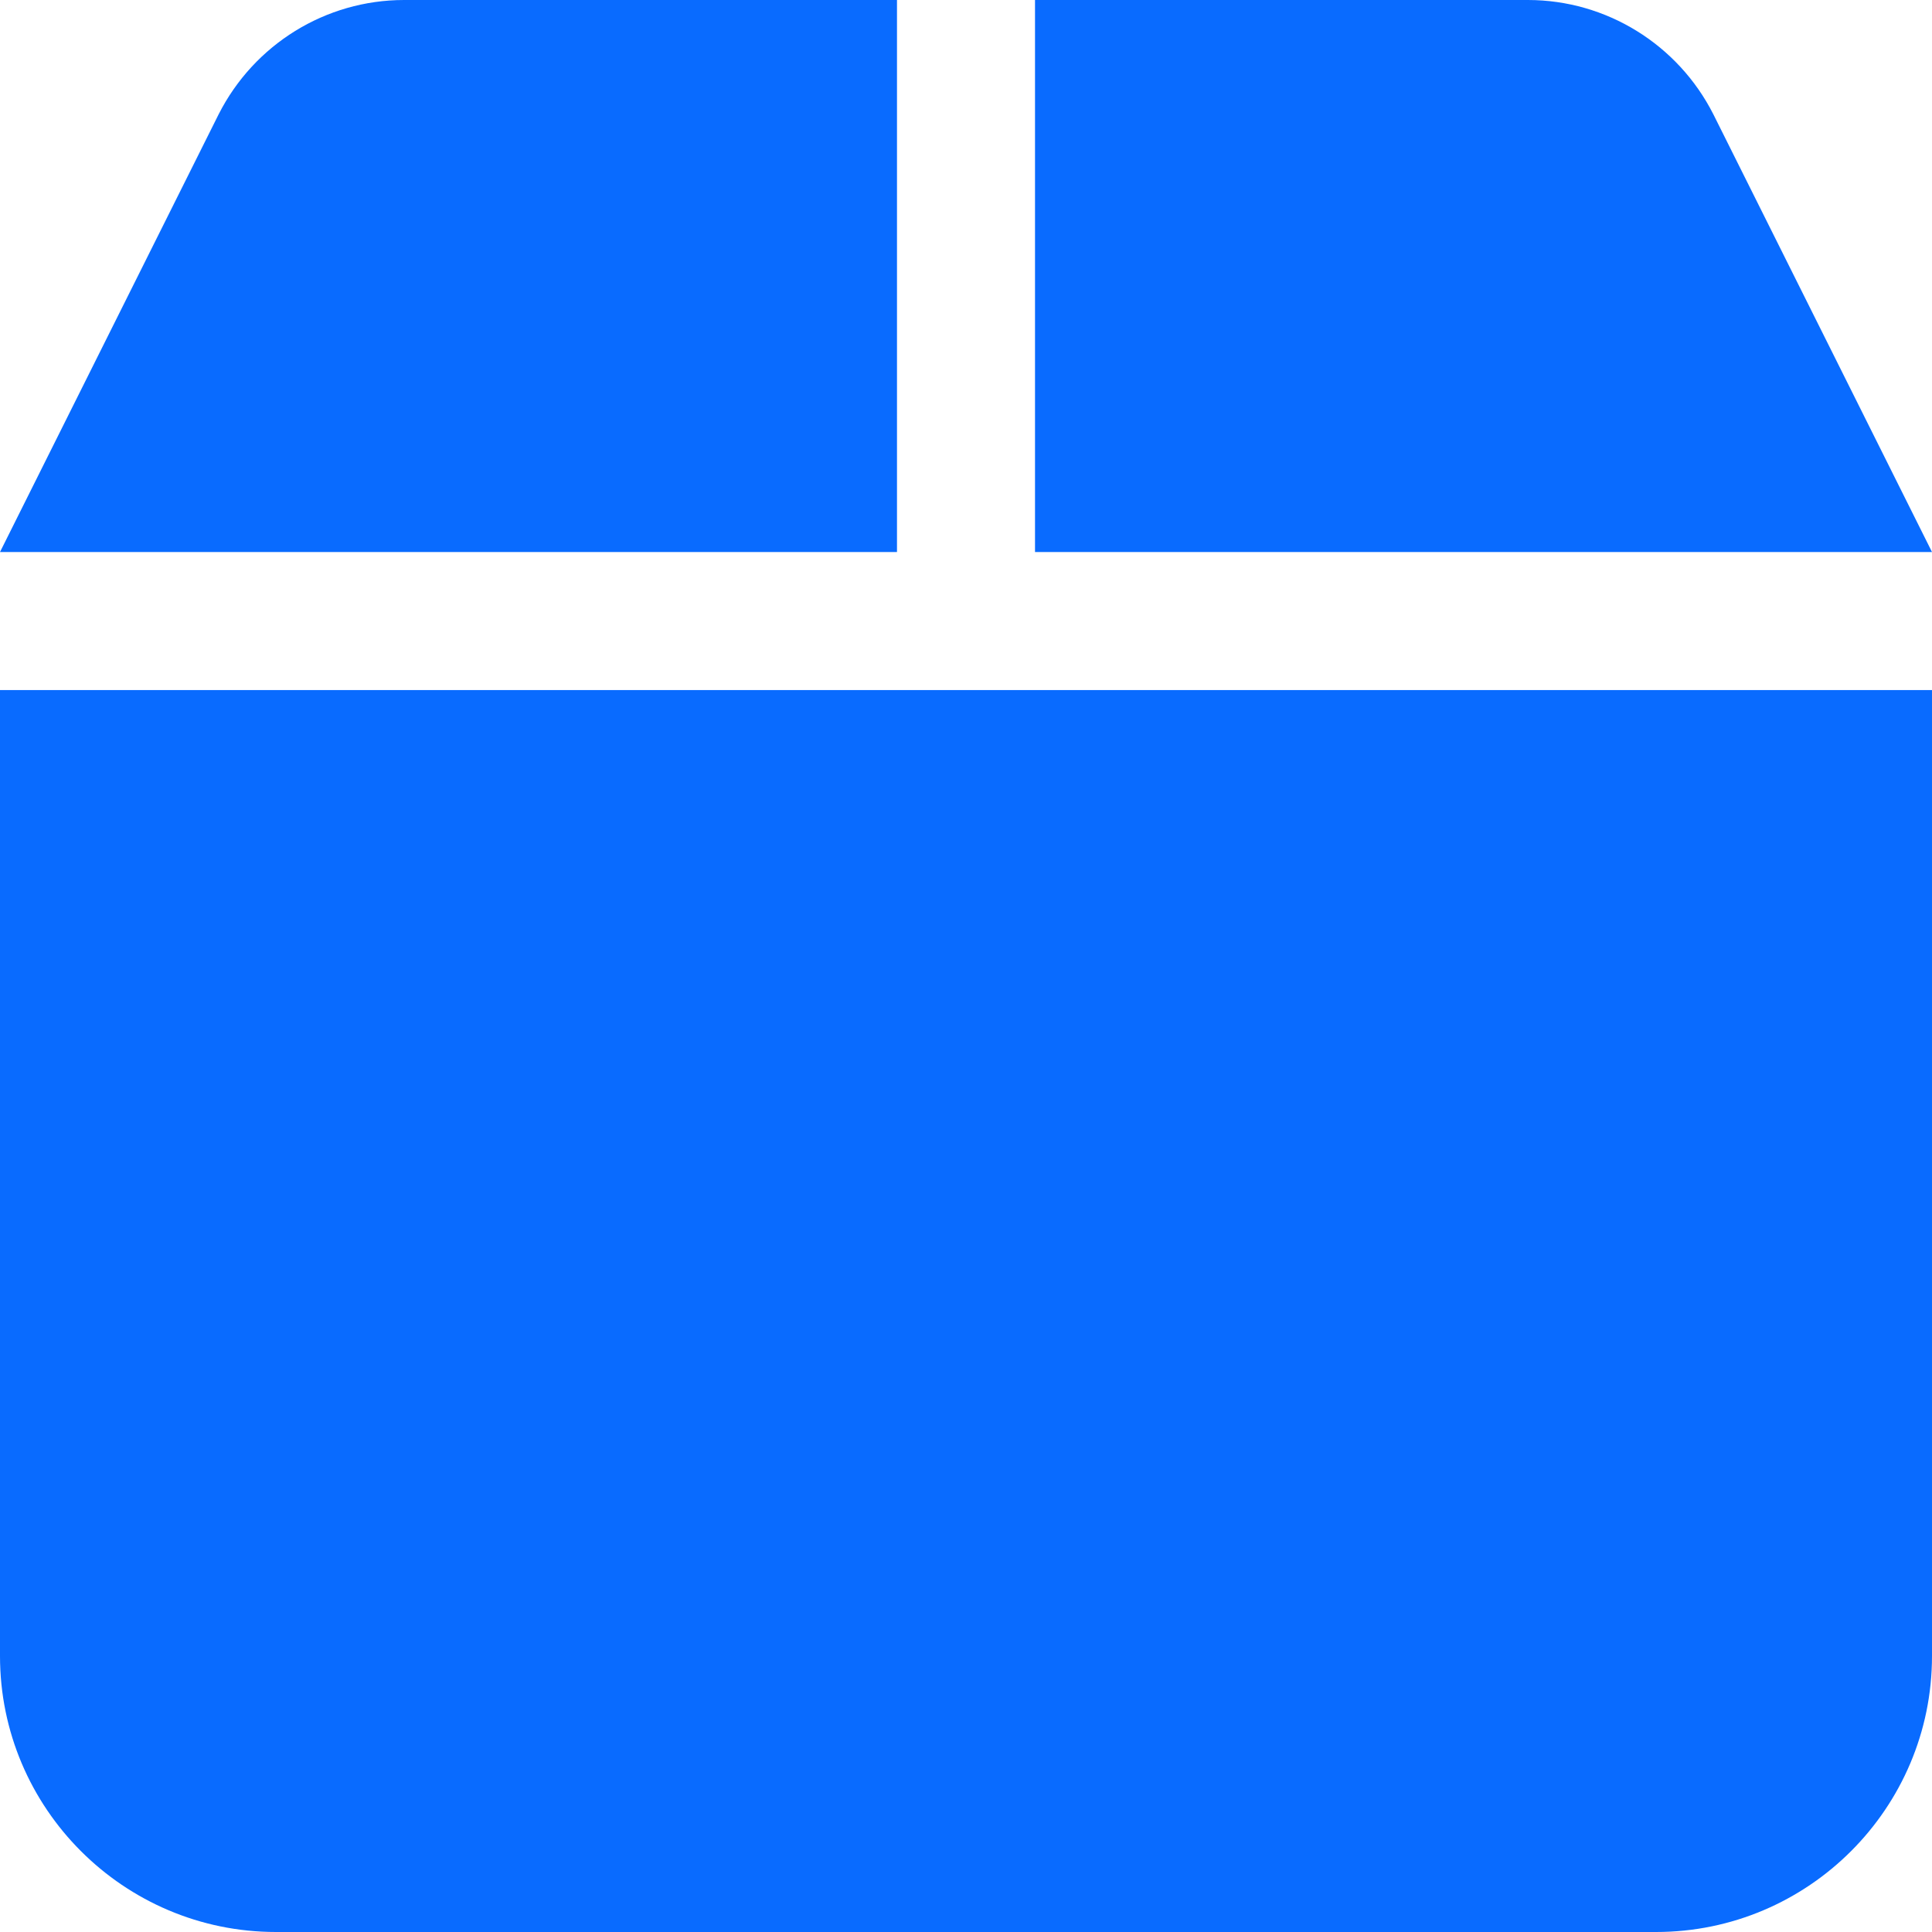 <svg width="18" height="18" viewBox="0 0 18 18" fill="none" xmlns="http://www.w3.org/2000/svg">
<path id="Vector" d="M2.037 1.065L0 5.143H8.357V0H3.765C3.033 0 2.367 0.414 2.037 1.065ZM9.643 5.143H18L15.963 1.065C15.633 0.414 14.966 0 14.235 0H9.643V5.143ZM18 6.429H0V15.429C0 16.847 1.153 18 2.571 18H15.429C16.847 18 18 16.847 18 15.429V6.429Z" fill="#096BFF"/>
</svg>
